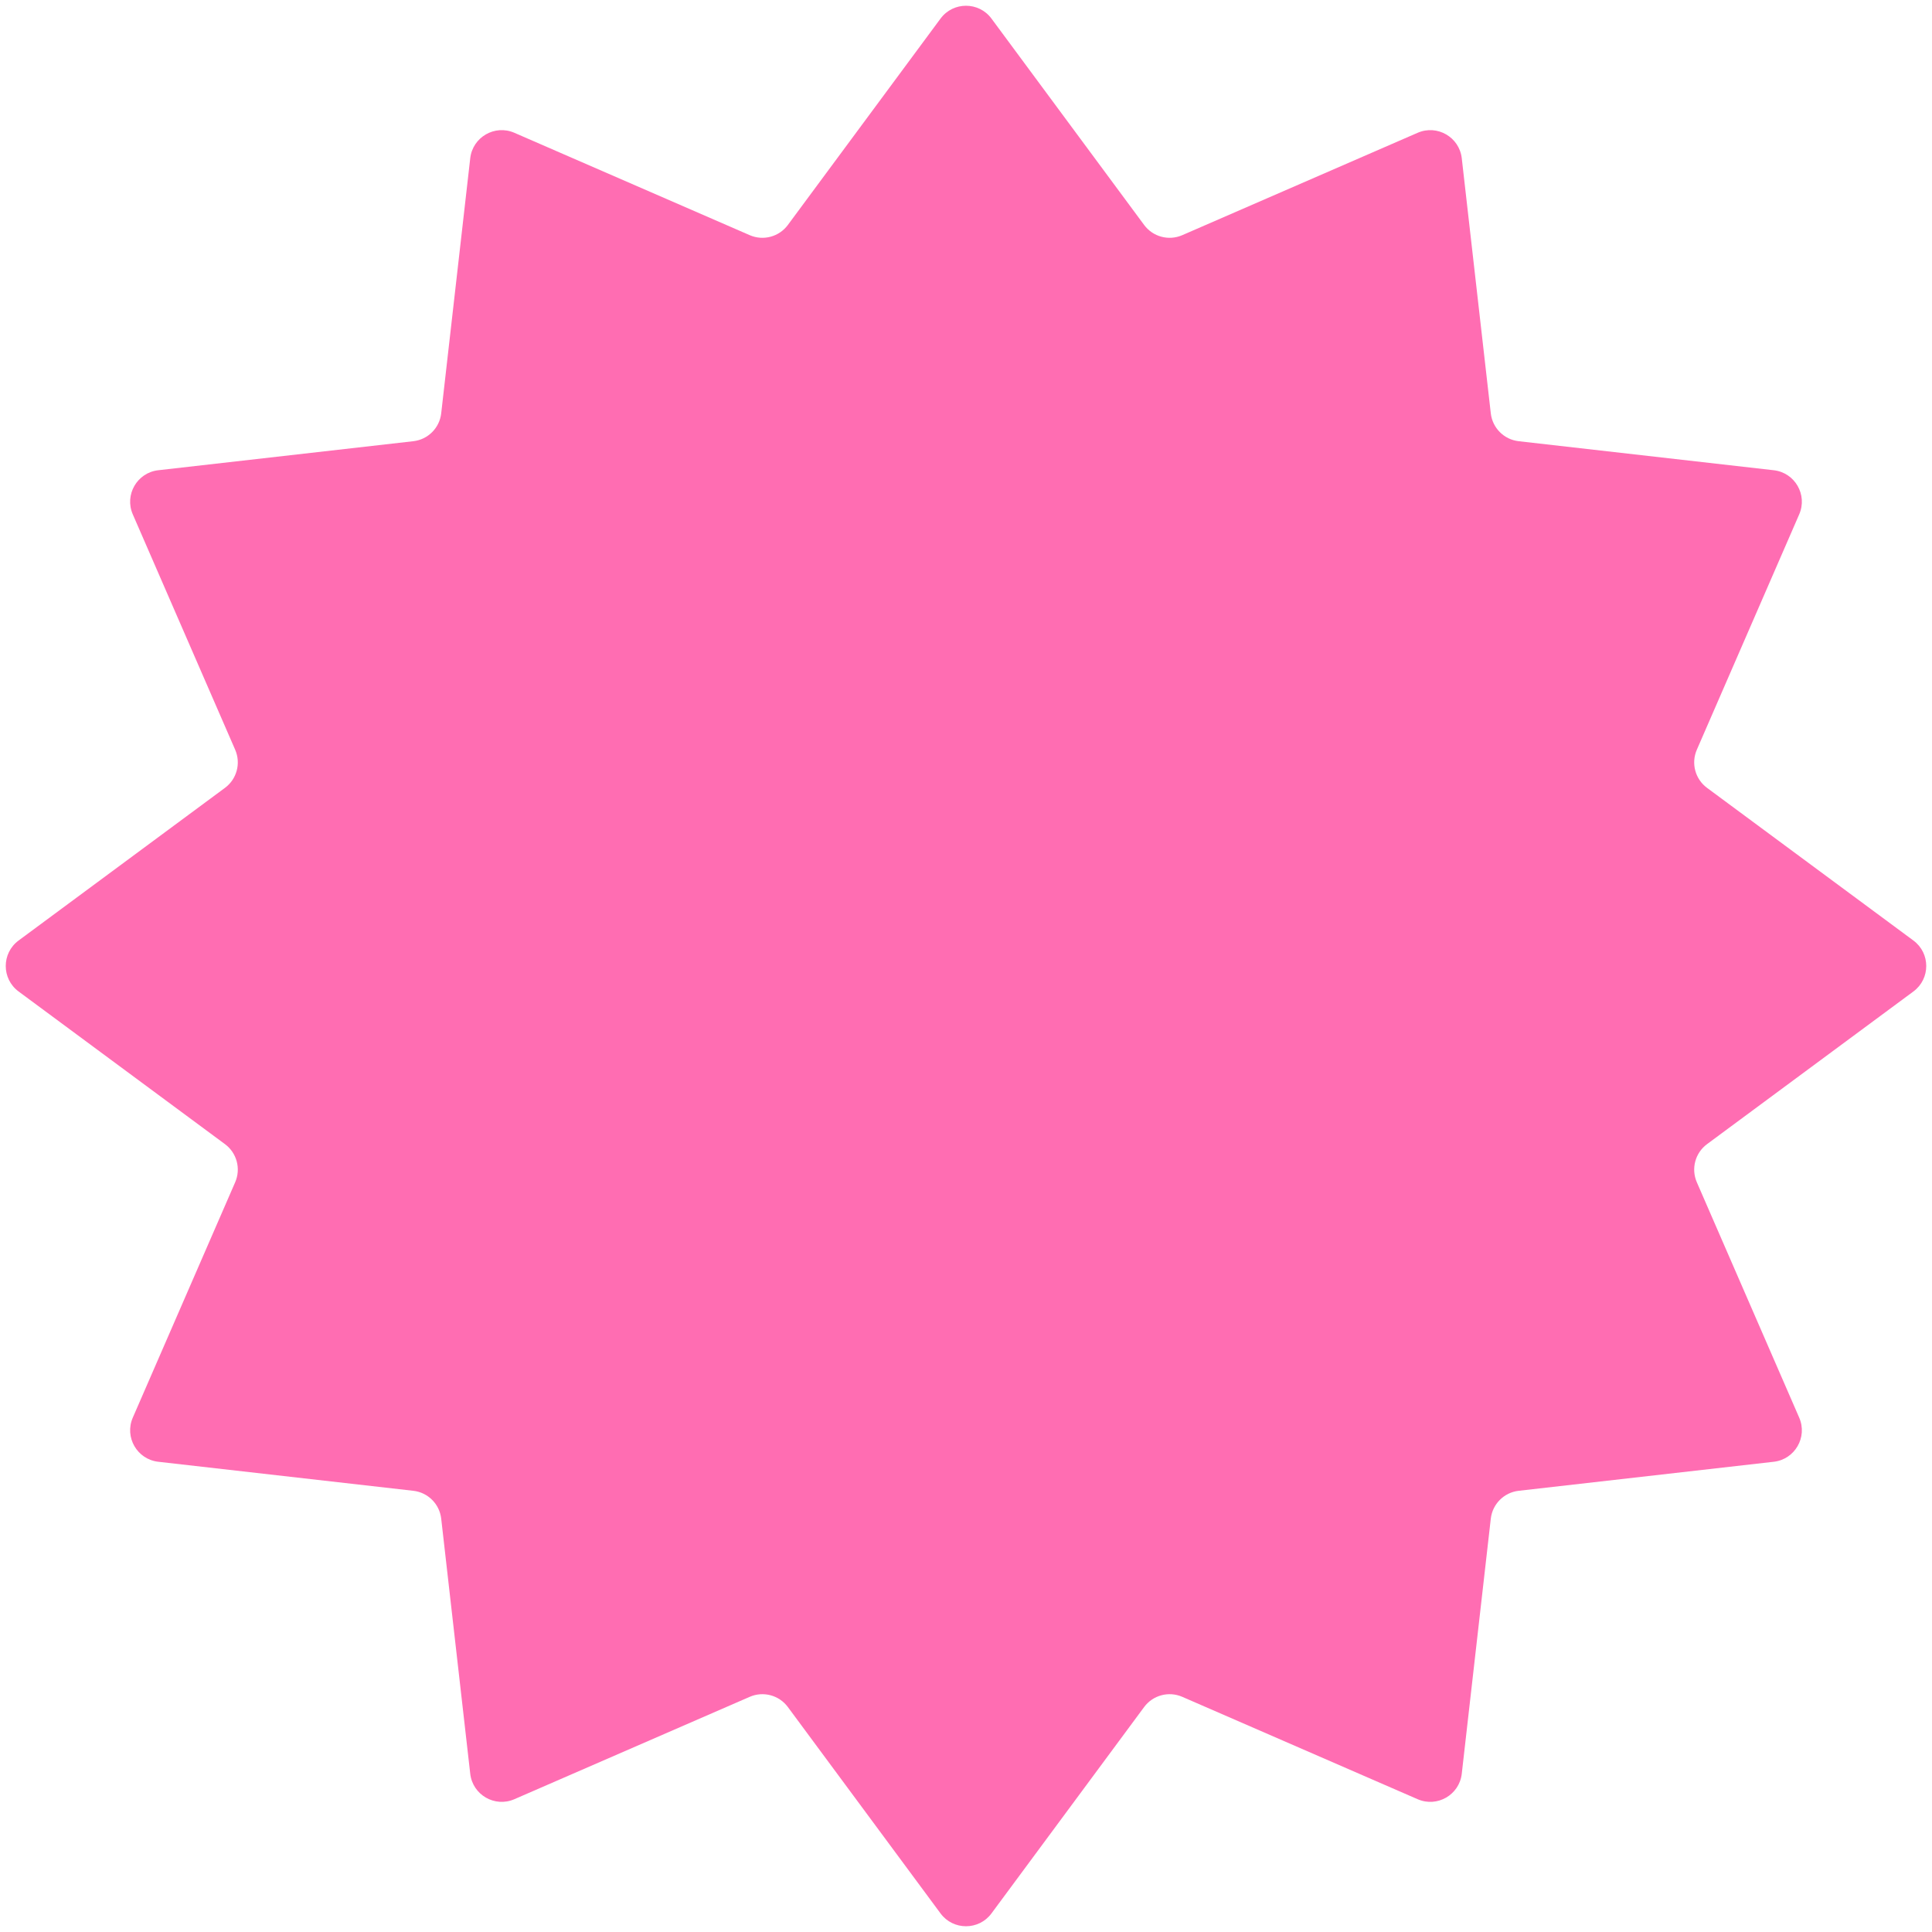 <?xml version="1.0" encoding="UTF-8"?> <svg xmlns="http://www.w3.org/2000/svg" width="122" height="122" viewBox="0 0 122 122" fill="none"><path d="M59.392 1.173C60.192 0.093 61.808 0.093 62.608 1.173L72.249 14.206C72.803 14.955 73.801 15.222 74.655 14.851L89.521 8.385C90.754 7.849 92.154 8.657 92.306 9.993L94.139 26.1C94.244 27.026 94.975 27.756 95.9 27.861L112.007 29.694C113.343 29.846 114.151 31.246 113.615 32.479L107.149 47.345C106.778 48.199 107.045 49.197 107.794 49.751L120.827 59.392C121.907 60.192 121.907 61.808 120.827 62.608L107.794 72.249C107.045 72.803 106.778 73.801 107.149 74.655L113.615 89.521C114.151 90.754 113.343 92.154 112.007 92.306L95.9 94.139C94.975 94.244 94.244 94.975 94.139 95.9L92.306 112.007C92.154 113.343 90.754 114.151 89.521 113.615L74.655 107.149C73.801 106.778 72.803 107.045 72.249 107.794L62.608 120.827C61.808 121.907 60.192 121.907 59.392 120.827L49.751 107.794C49.197 107.045 48.199 106.778 47.345 107.149L32.479 113.615C31.246 114.151 29.846 113.343 29.694 112.007L27.861 95.9C27.756 94.975 27.026 94.244 26.1 94.139L9.993 92.306C8.657 92.154 7.849 90.754 8.385 89.521L14.851 74.655C15.222 73.801 14.955 72.803 14.206 72.249L1.173 62.608C0.093 61.808 0.093 60.192 1.173 59.392L14.206 49.751C14.955 49.197 15.222 48.199 14.851 47.345L8.385 32.479C7.849 31.246 8.657 29.846 9.993 29.694L26.1 27.861C27.026 27.756 27.756 27.026 27.861 26.1L29.694 9.993C29.846 8.657 31.246 7.849 32.479 8.385L47.345 14.851C48.199 15.222 49.197 14.955 49.751 14.206L59.392 1.173Z" fill="#FF6DB2"></path></svg> 